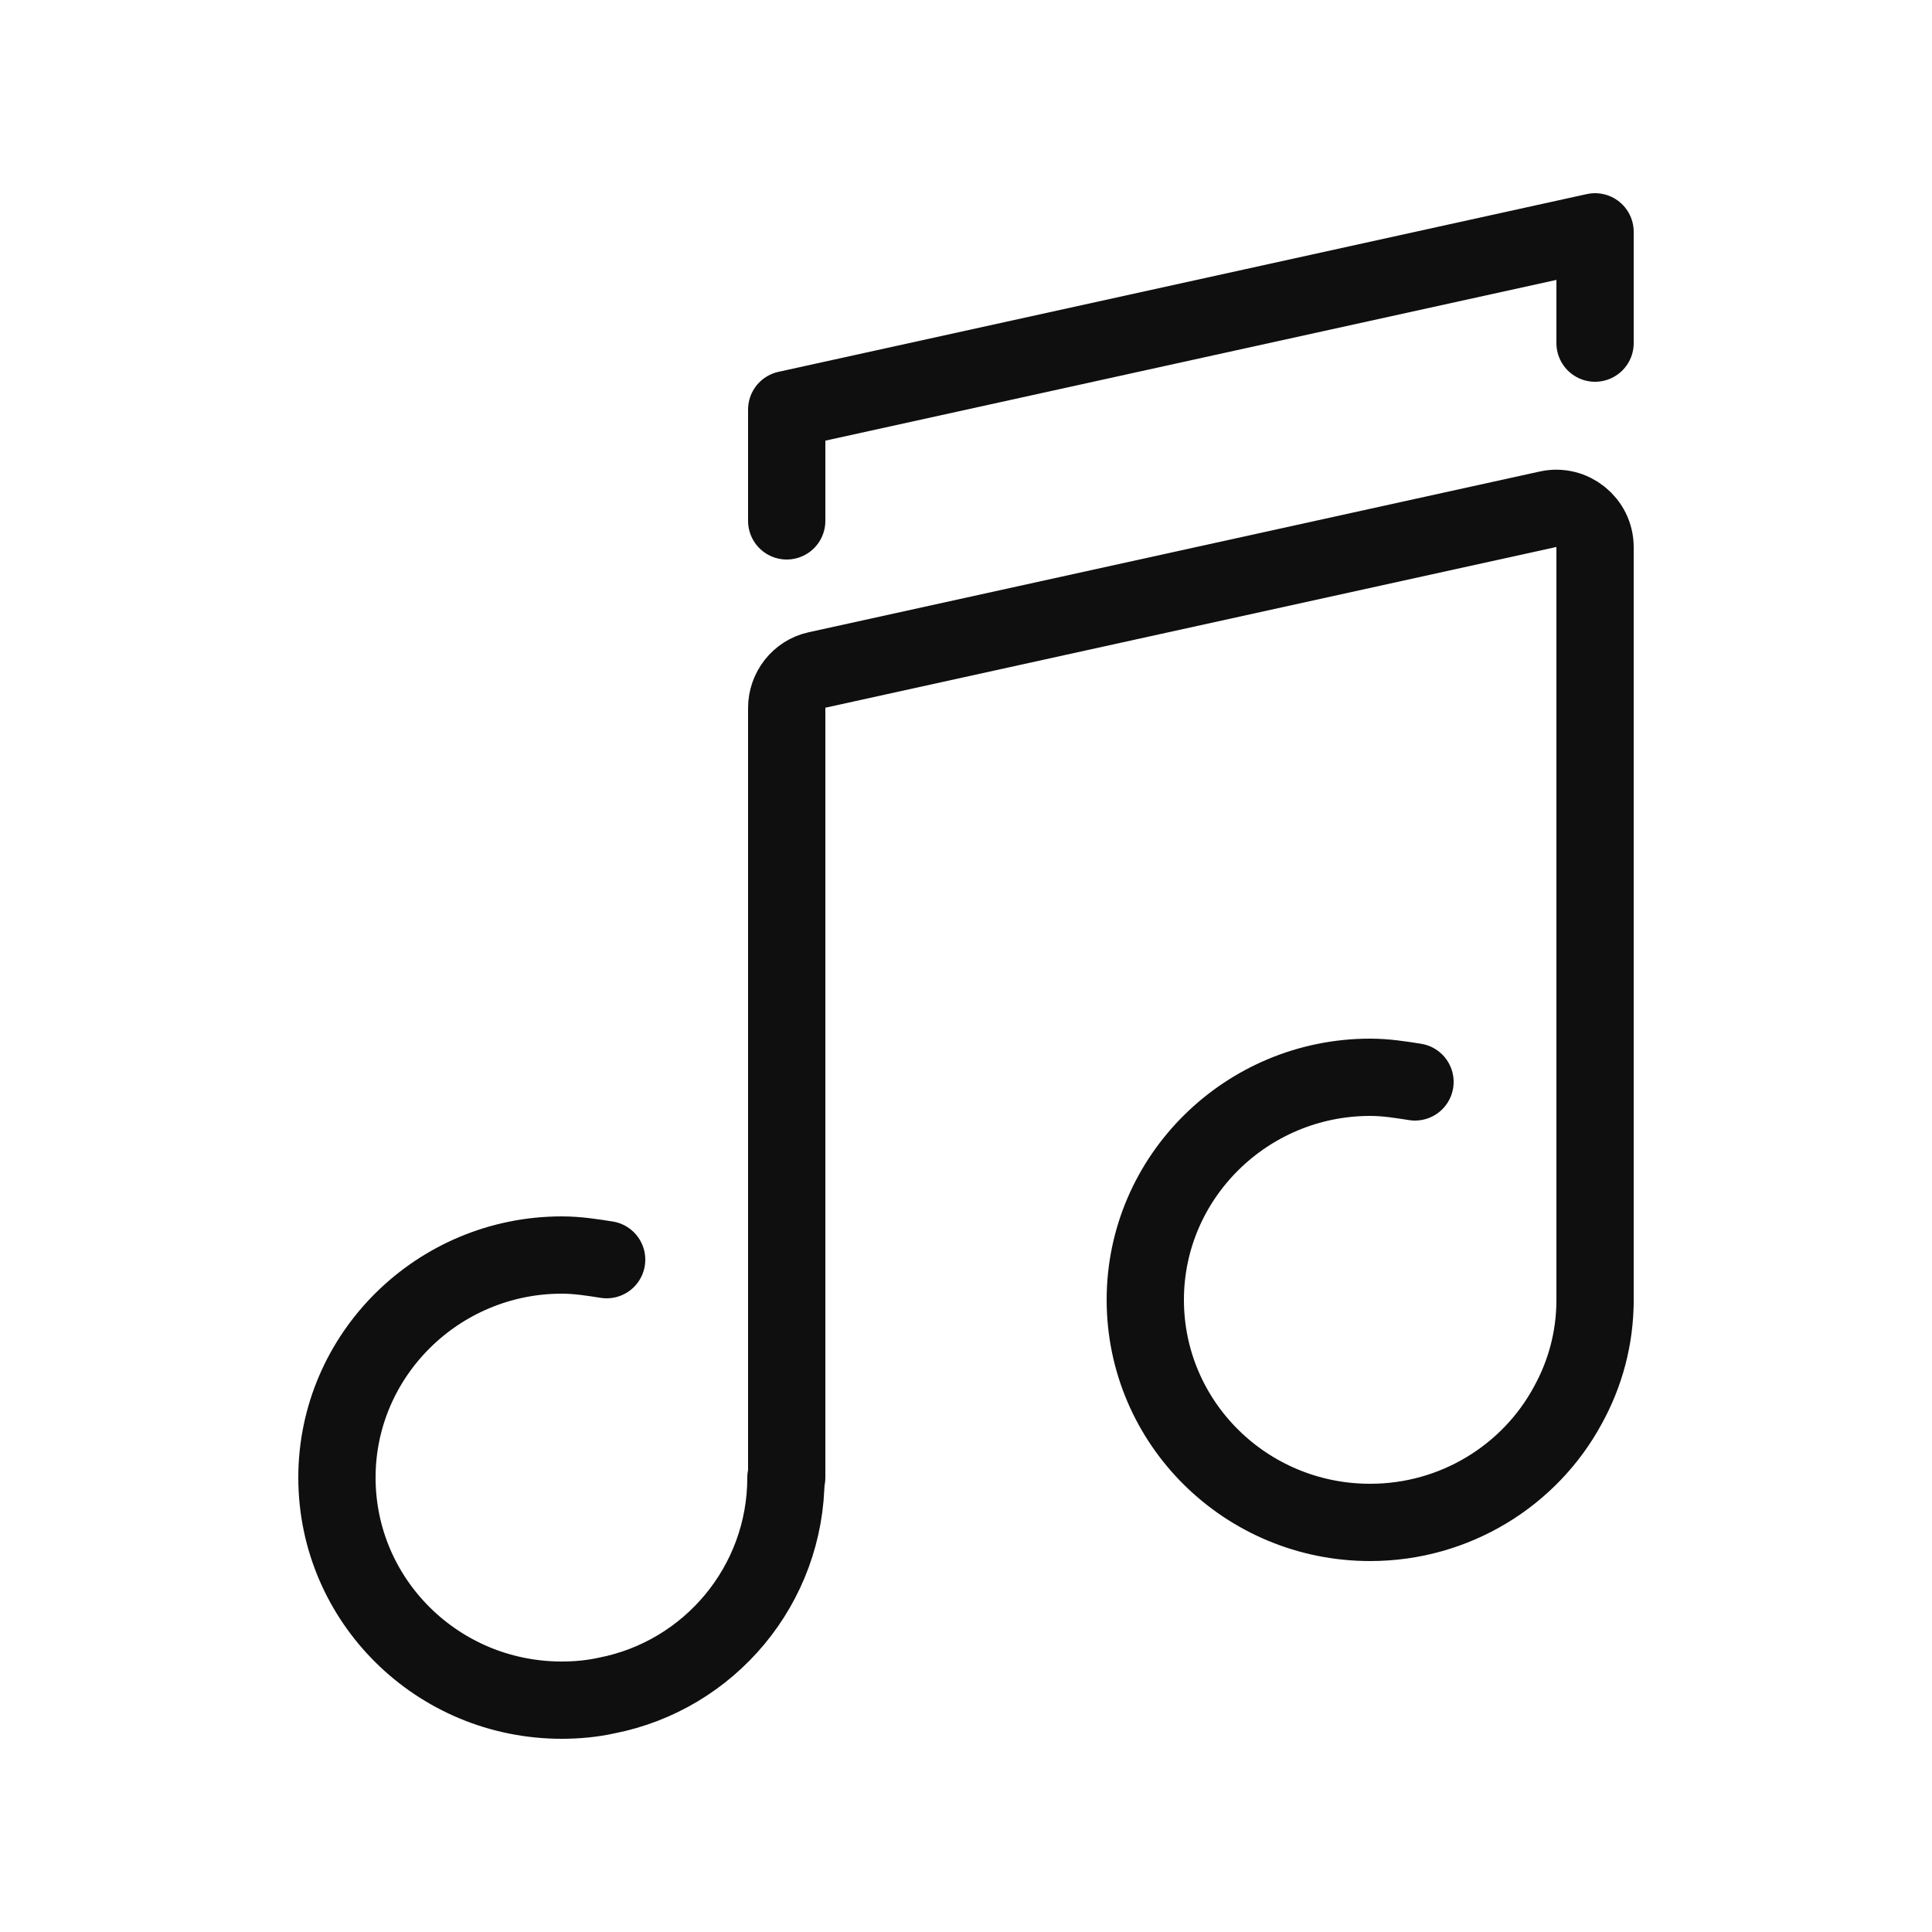 <?xml version="1.0" encoding="utf-8"?><!-- Скачано с сайта svg4.ru / Downloaded from svg4.ru -->
<svg width="800px" height="800px" viewBox="-0.5 0 25 25" fill="none" xmlns="http://www.w3.org/2000/svg">
<path d="M7.35 16.3C7.16 16.27 6.97 16.24 6.77 16.24C5.17 16.24 3.86 17.53 3.86 19.12C3.86 20.71 5.16 22 6.77 22C6.97 22 7.17 21.98 7.35 21.94C8.68 21.68 9.67 20.51 9.67 19.12" stroke="#0F0F0F" stroke-miterlimit="10" stroke-linecap="round" stroke-linejoin="round"/>
<path d="M17.81 14C17.62 13.97 17.43 13.94 17.23 13.94C15.63 13.94 14.32 15.23 14.32 16.82C14.32 18.41 15.62 19.7 17.23 19.7C18.33 19.7 19.3 19.09 19.79 18.18C20.01 17.78 20.14 17.32 20.14 16.82" stroke="#0F0F0F" stroke-miterlimit="10" stroke-linecap="round" stroke-linejoin="round"/>
<path d="M9.68 19.12V9.16C9.68 8.93 9.84 8.72 10.07 8.67L19.53 6.59C19.84 6.52 20.14 6.76 20.14 7.08V16.82" stroke="#0F0F0F" stroke-miterlimit="10" stroke-linecap="round" stroke-linejoin="round"/>
<path d="M9.68 6.74V5.3L20.14 3V4.44" stroke="#0F0F0F" stroke-miterlimit="10" stroke-linecap="round" stroke-linejoin="round"/>
</svg>